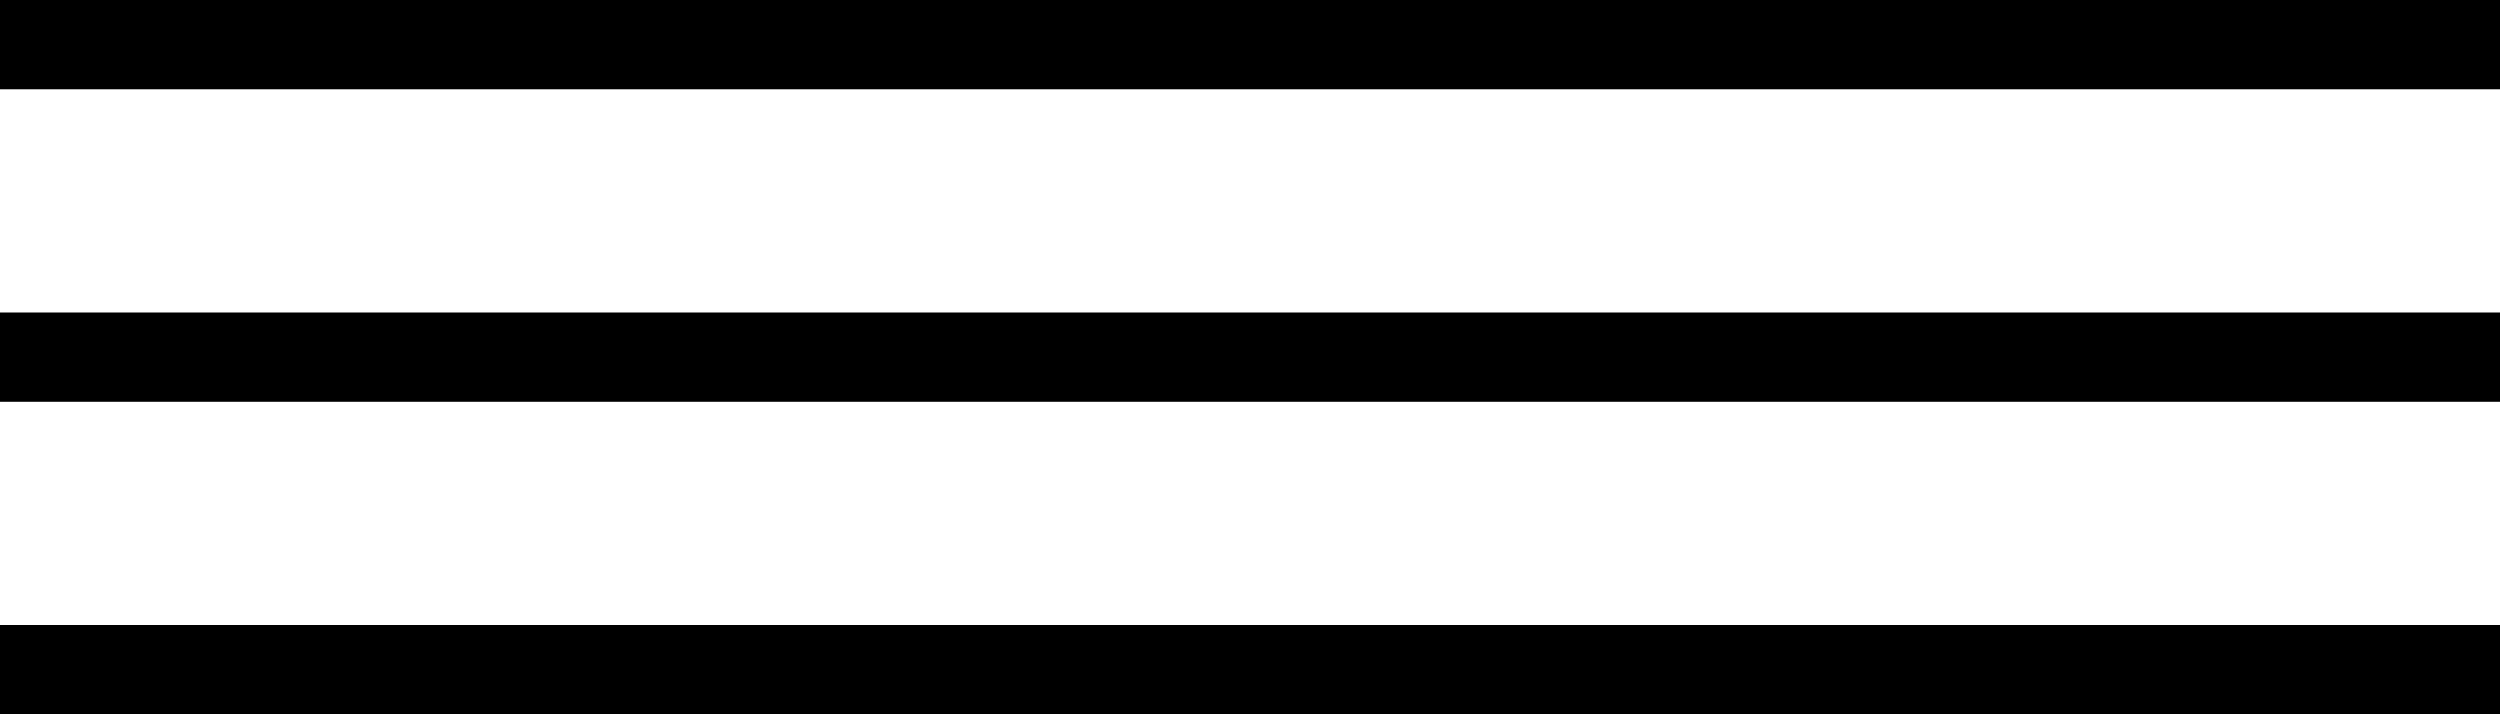 <?xml version="1.0" encoding="UTF-8"?> <svg xmlns="http://www.w3.org/2000/svg" width="56" height="16" viewBox="0 0 56 16" fill="none"><g clip-path="url(#clip0_1012_9)"><path d="M56 14H0V16H56V14Z" fill="black"></path><path d="M56 7H0V9H56V7Z" fill="black"></path><path d="M56 0H0V2H56V0Z" fill="black"></path></g><defs><clipPath id="clip0_1012_9"><rect width="56" height="16" fill="white"></rect></clipPath></defs></svg> 